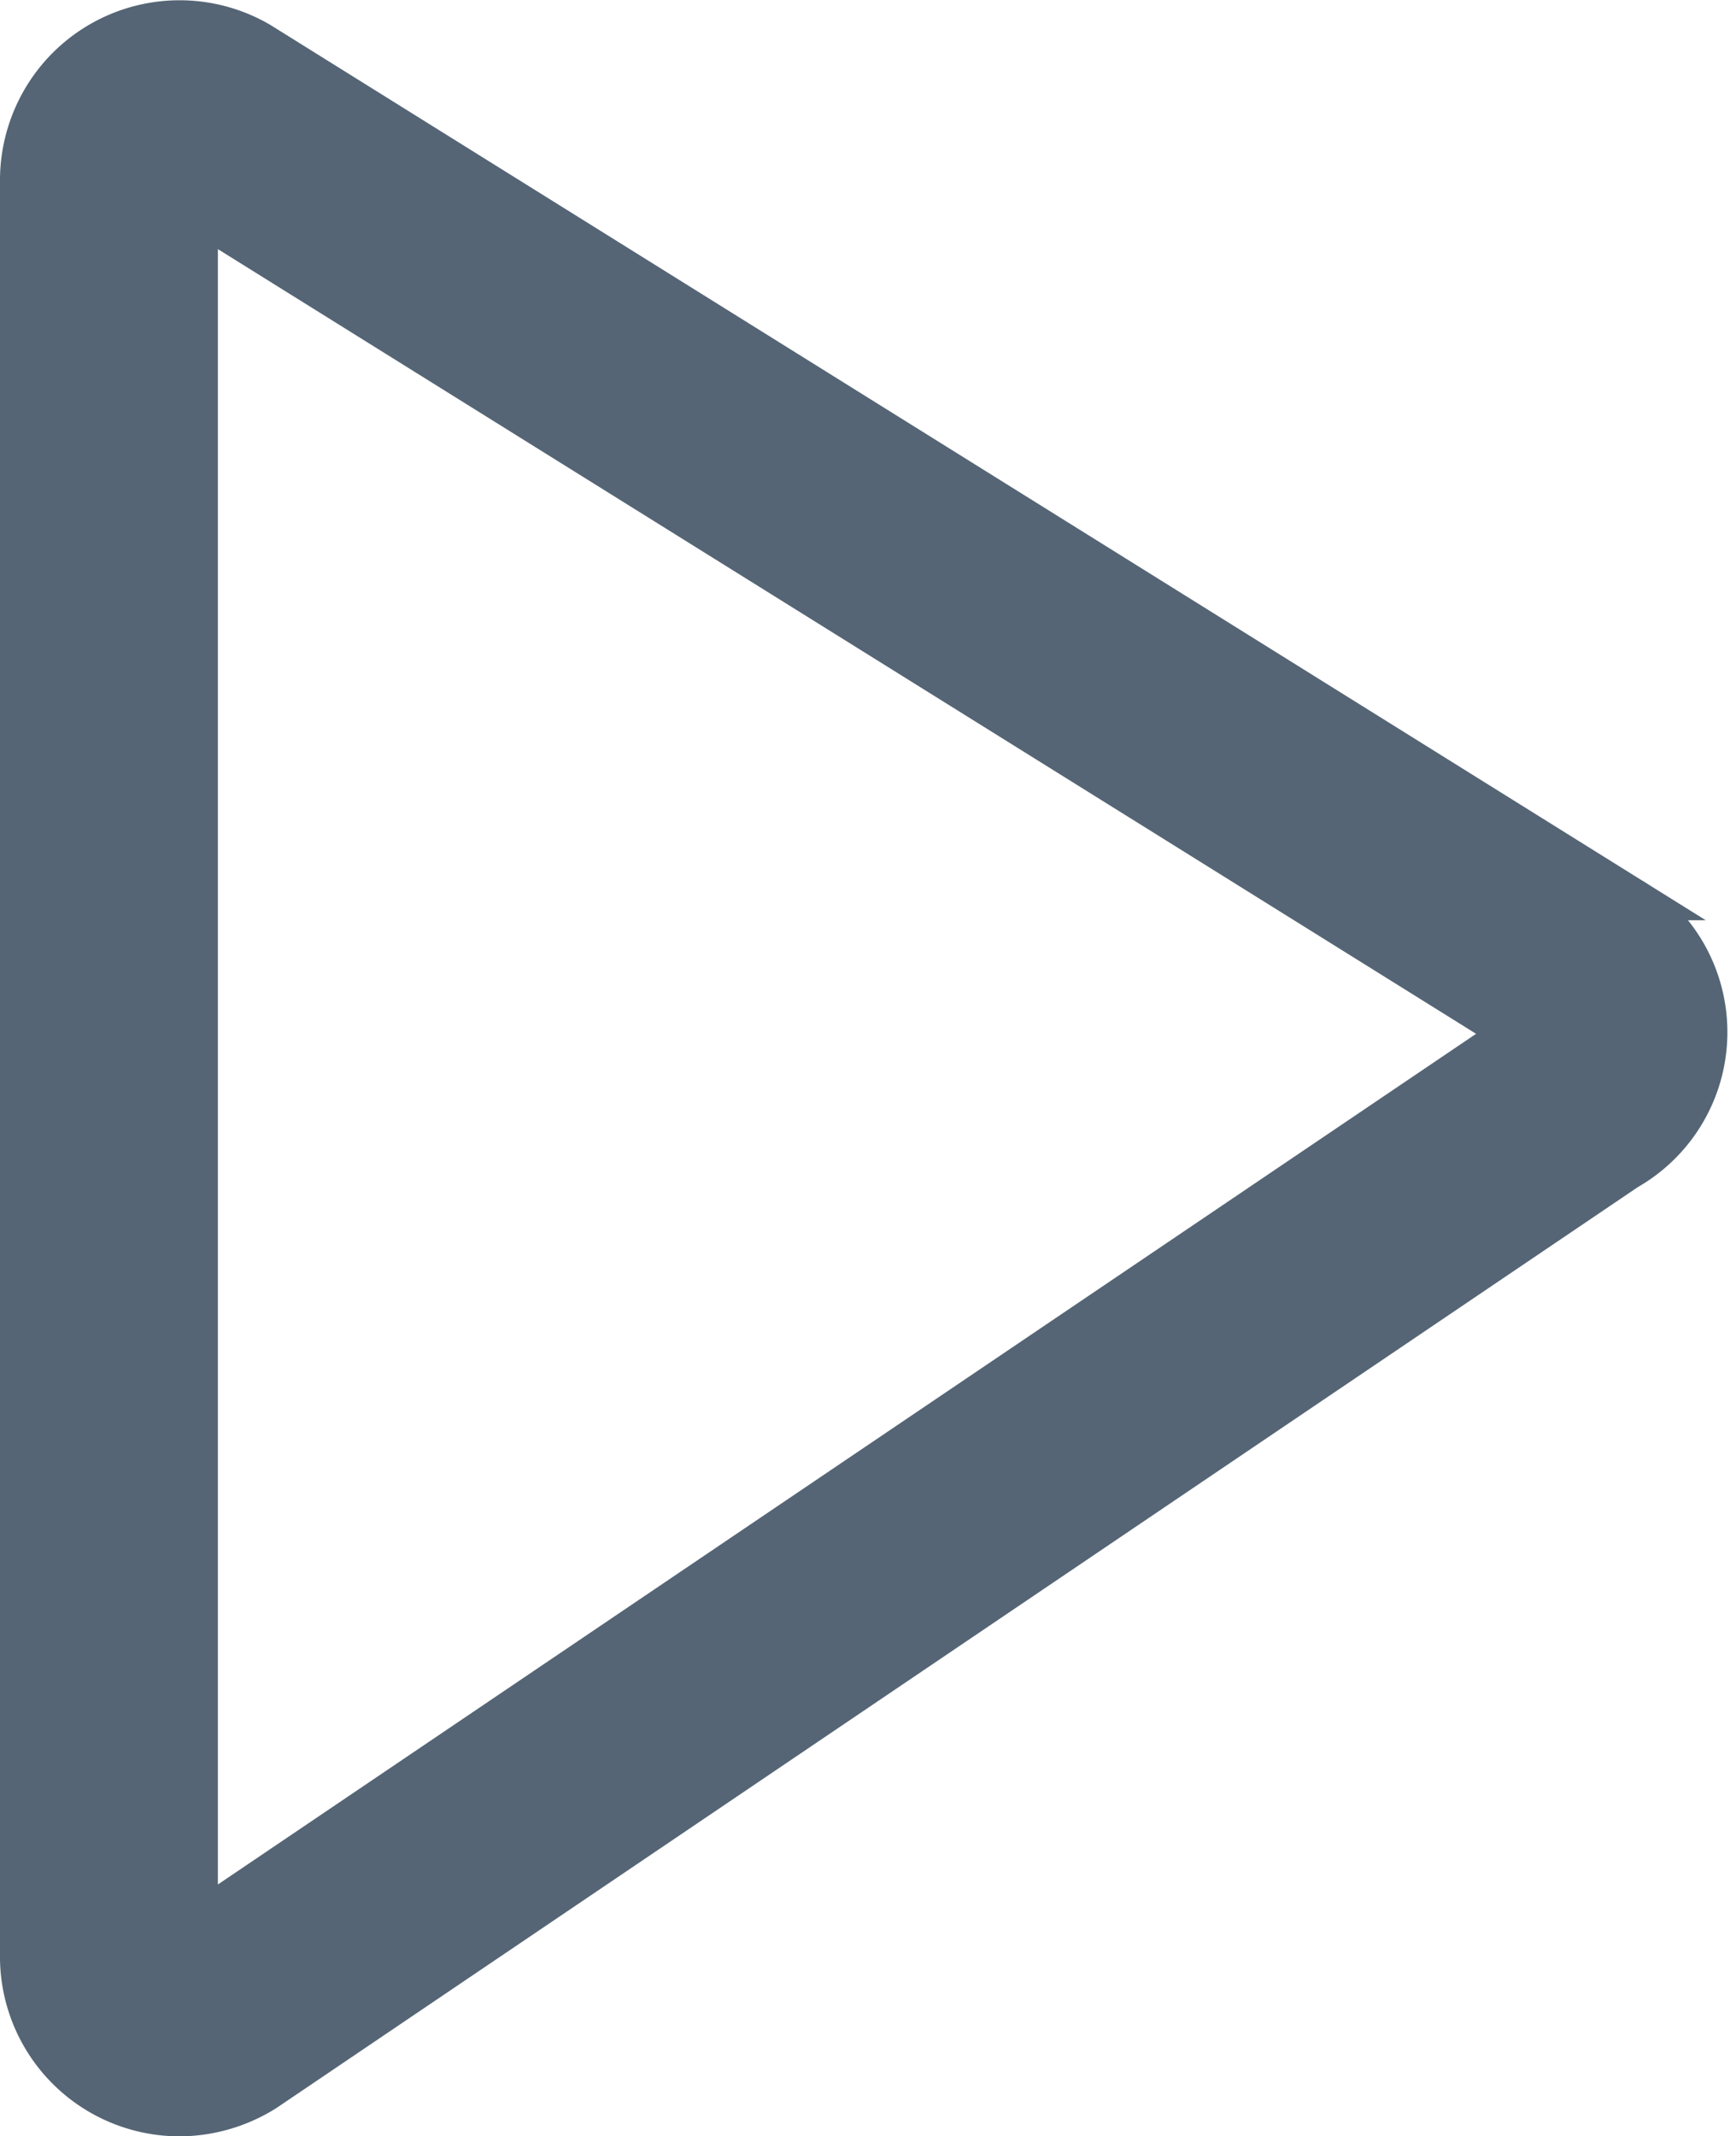 <svg xmlns="http://www.w3.org/2000/svg" width="19.918" height="24.503" viewBox="0 0 19.918 24.503">
  <g id="Schedule_a_Demo" data-name="Schedule a Demo" transform="translate(-60.268 -525.06)">
    <g id="Path_137" data-name="Path 137">
      <path id="Path_172" data-name="Path 172" d="M61.681,526.457" fill="#556575" stroke="#556575" stroke-miterlimit="10" stroke-width="0.5"/>
    </g>
    <g id="Path_138" data-name="Path 138">
      <path id="Path_173" data-name="Path 173" d="M62.327,549.313a1.811,1.811,0,0,1-1.809-1.783V527.1a1.824,1.824,0,0,1,.246-.886,1.809,1.809,0,0,1,2.477-.654l15.725,9.805a1.742,1.742,0,0,1,.642.655,1.8,1.8,0,0,1-.68,2.443L63.3,549.031a1.855,1.855,0,0,1-.943.282Zm.191-21.846v19.678l15.145-10.236Zm15.413,9.609a.1.1,0,0,0,.019.012Zm-.054-.311-.006,0Z" fill="#556575" stroke="#556575" stroke-width="0.5"/>
    </g>
  </g>
</svg>
